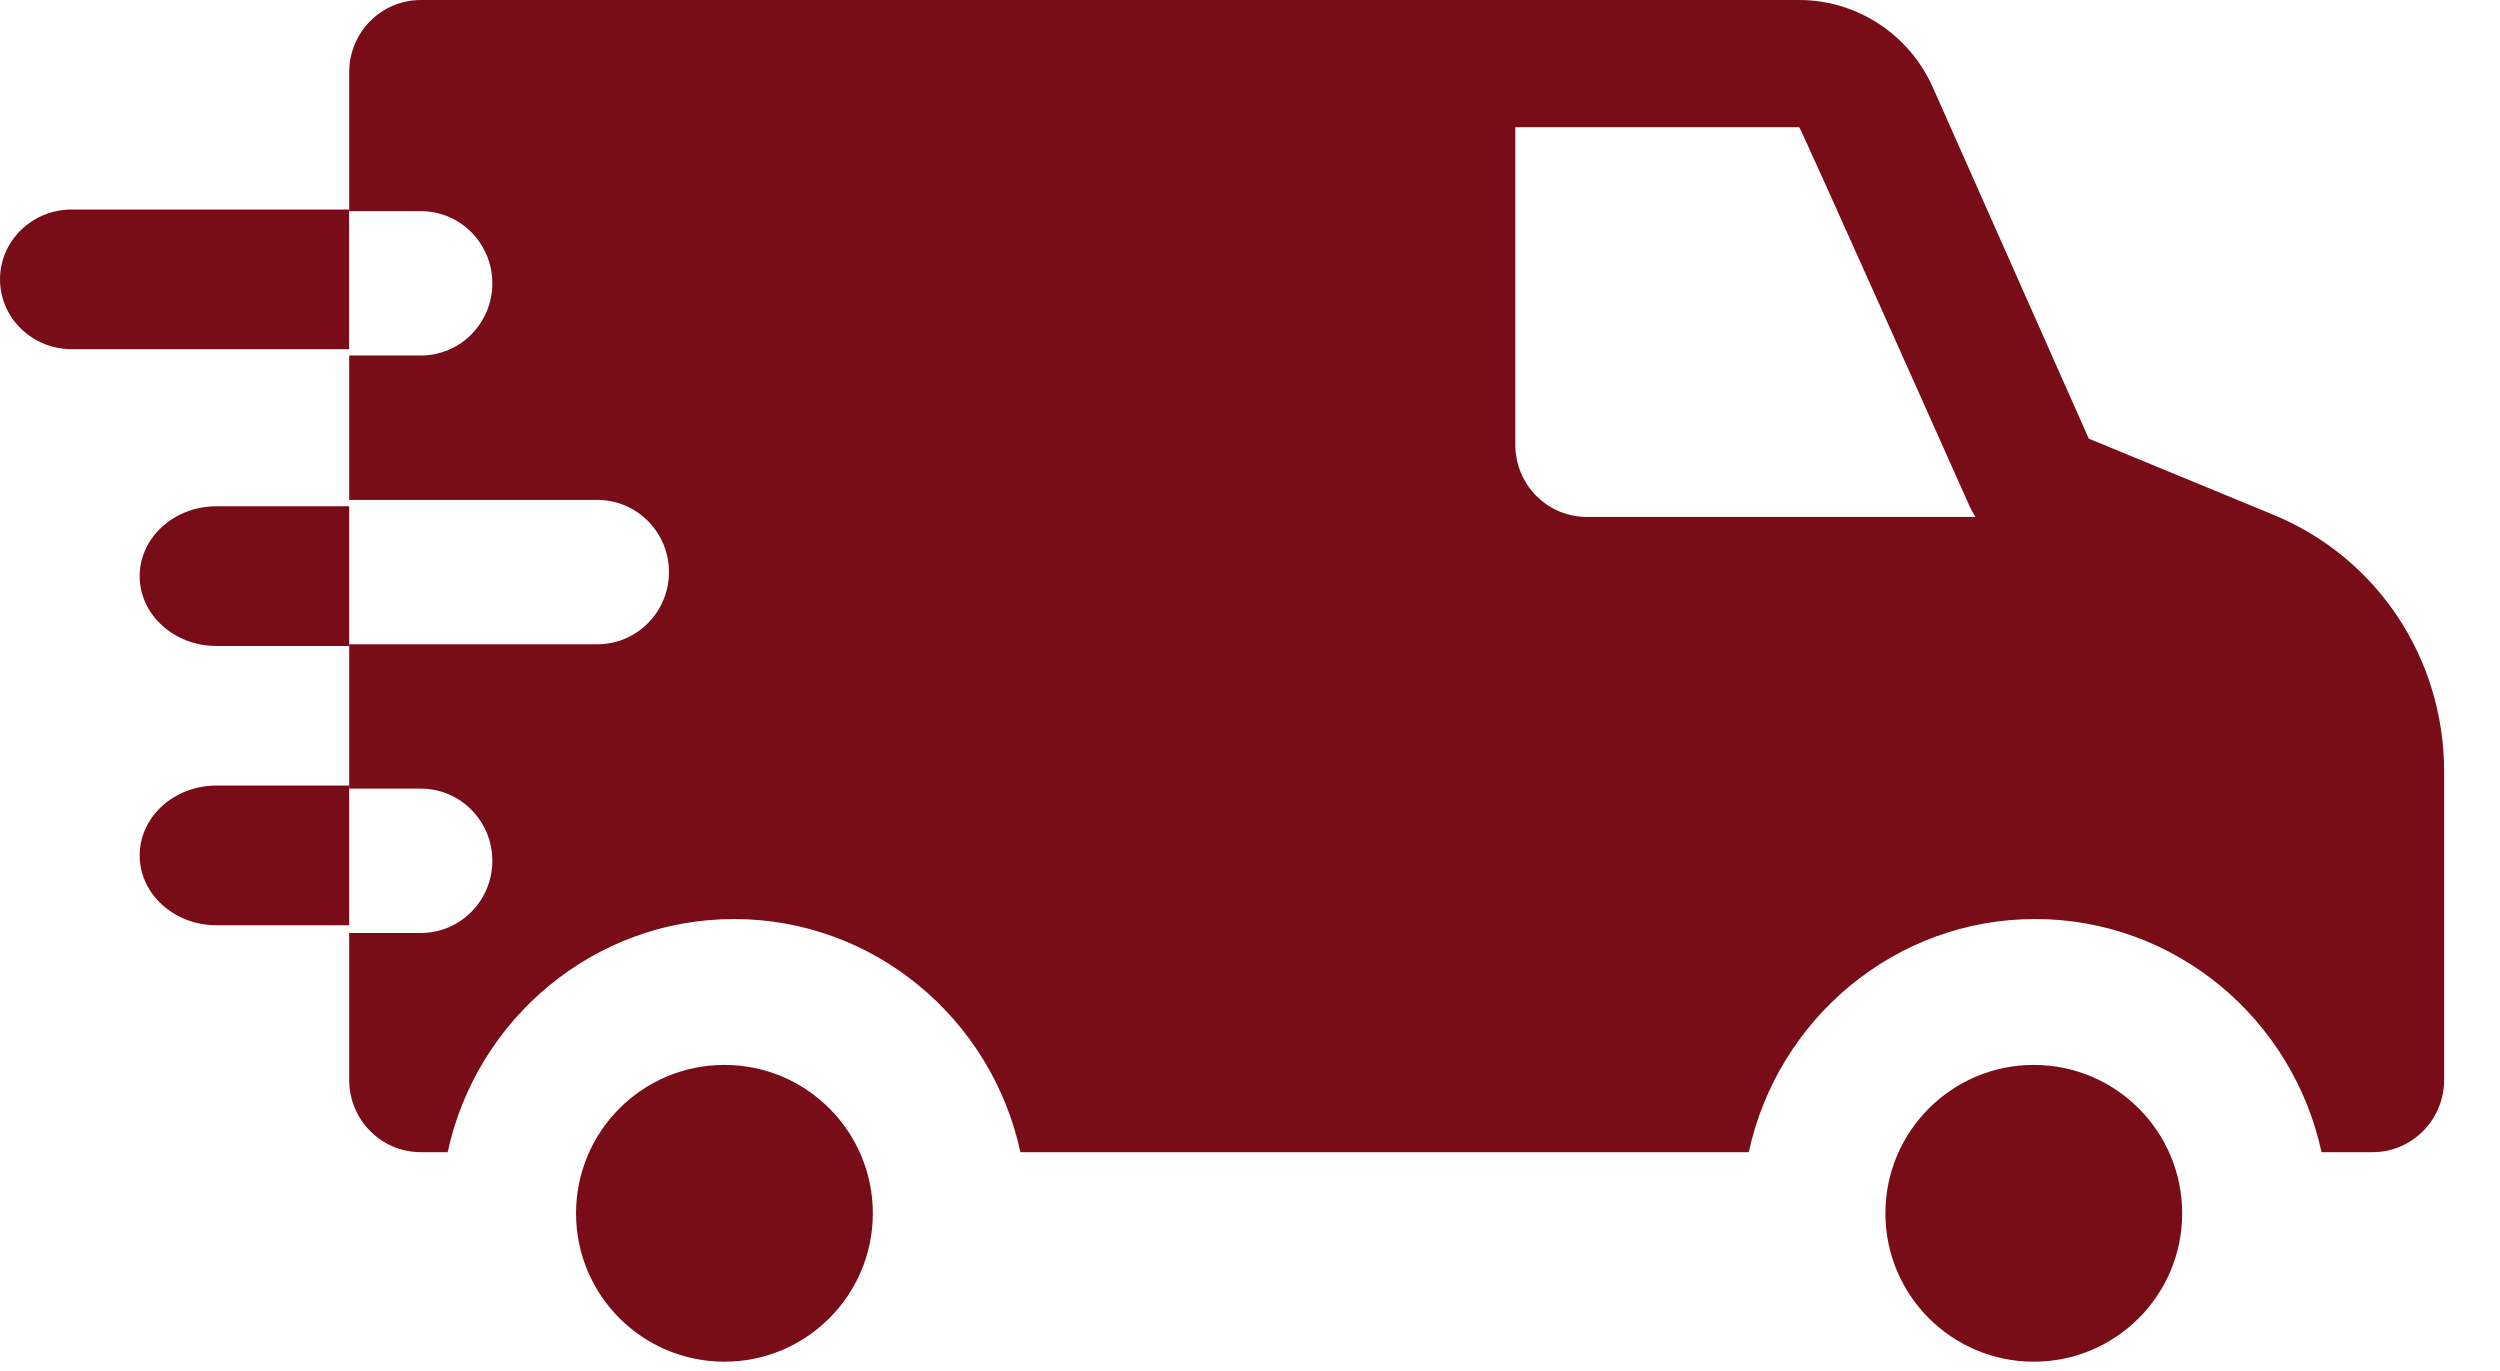 <svg width="31" height="17" viewBox="0 0 31 17" fill="none" xmlns="http://www.w3.org/2000/svg">
<path d="M10.823 15.045C10.823 14.029 9.999 13.205 8.983 13.205C7.966 13.205 7.143 14.029 7.143 15.045C7.143 16.061 7.966 16.885 8.983 16.885C9.999 16.885 10.823 16.061 10.823 15.045Z" fill="#780D18"/>
<path d="M27.059 15.045C27.059 14.029 26.235 13.205 25.219 13.205C24.203 13.205 23.379 14.029 23.379 15.045C23.379 16.061 24.203 16.885 25.219 16.885C26.235 16.885 27.059 16.061 27.059 15.045Z" fill="#780D18"/>
<path d="M28.192 6.384L25.901 5.439L23.968 1.085C23.676 0.426 23.025 0 22.31 0H5.218C4.727 0 4.33 0.401 4.33 0.895V2.618H5.218C5.708 2.618 6.105 3.019 6.105 3.513C6.105 4.008 5.708 4.408 5.218 4.408H4.33V6.199H7.407C7.897 6.199 8.295 6.599 8.295 7.094C8.295 7.588 7.897 7.989 7.407 7.989H4.33V9.779H5.218C5.708 9.779 6.105 10.18 6.105 10.674C6.105 11.168 5.708 11.569 5.218 11.569H4.33V13.392C4.33 13.886 4.727 14.287 5.218 14.287H5.551C5.907 12.636 7.364 11.396 9.102 11.396C10.841 11.396 12.297 12.636 12.653 14.287H21.685C22.041 12.636 23.498 11.396 25.236 11.396C26.975 11.396 28.431 12.636 28.787 14.287H29.419C29.909 14.287 30.307 13.886 30.307 13.392V9.566C30.307 8.163 29.477 6.914 28.192 6.384ZM19.677 6.41C19.187 6.41 18.79 6.01 18.79 5.515V1.577H22.31C22.326 1.577 24.426 6.284 24.426 6.284C24.446 6.328 24.47 6.37 24.496 6.41H19.677Z" fill="#780D18"/>
<path d="M2.683 9.741C2.158 9.741 1.732 10.129 1.732 10.607C1.732 11.085 2.158 11.473 2.683 11.473H4.33V9.741H2.683Z" fill="#780D18"/>
<path d="M2.683 6.278C2.158 6.278 1.732 6.666 1.732 7.144C1.732 7.622 2.158 8.01 2.683 8.01H4.33V6.278H2.683Z" fill="#780D18"/>
<path d="M0.89 2.598C0.398 2.598 0 2.986 0 3.464C0 3.942 0.398 4.33 0.89 4.33H4.329V2.598H0.89Z" fill="#780D18"/>
</svg>
